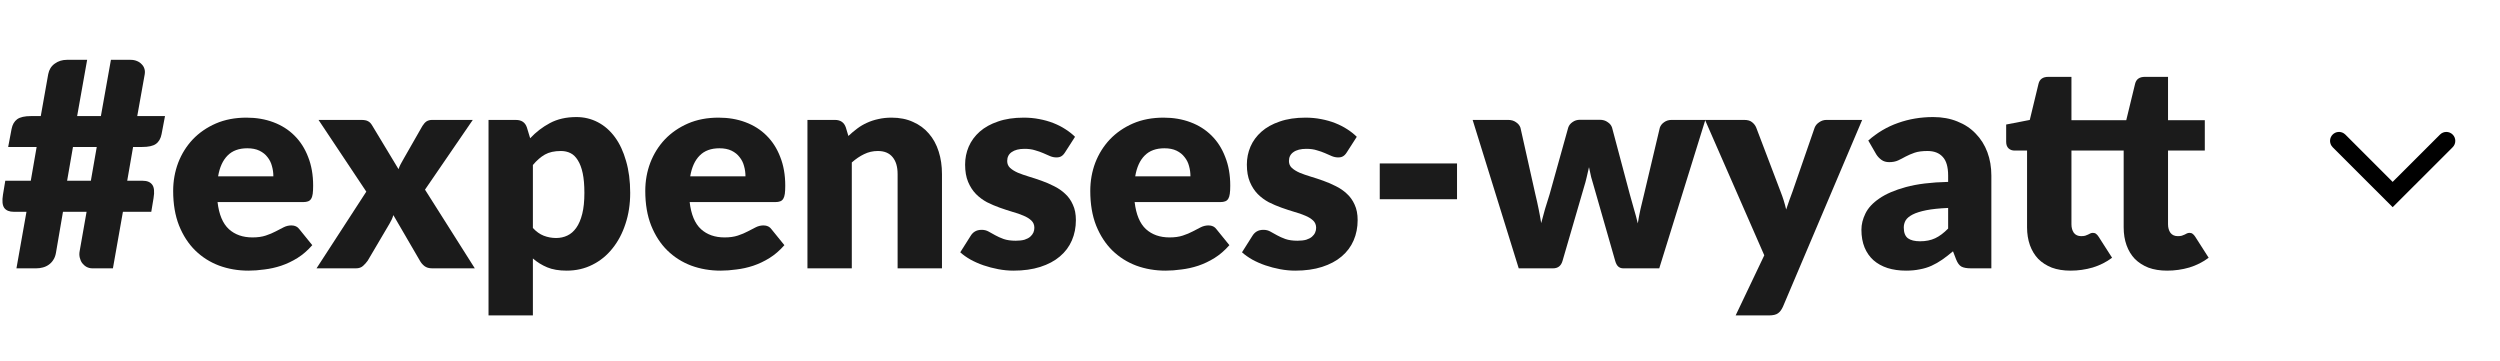 <?xml version="1.0" encoding="utf-8"?>
<svg xmlns="http://www.w3.org/2000/svg" fill="none" height="100%" overflow="visible" preserveAspectRatio="none" style="display: block;" viewBox="0 0 90 13" width="100%">
<g id="Frame 63">
<g clip-path="url(#clip0_0_587)" id="Frame 1321314991">
<g clip-path="url(#clip1_0_587)" id="#expenses-wyatt">
<path d="M74.541 9.743C74.287 9.743 74.061 9.707 73.866 9.635C73.673 9.559 73.51 9.454 73.376 9.32C73.246 9.183 73.146 9.018 73.077 8.826C73.009 8.633 72.974 8.419 72.974 8.182V5.42H72.521C72.439 5.42 72.368 5.395 72.31 5.343C72.251 5.288 72.222 5.209 72.222 5.106V4.483L73.072 4.318L73.387 3.014C73.428 2.849 73.545 2.767 73.737 2.767H74.572V4.328H76.545L76.864 3.014C76.905 2.849 77.022 2.767 77.215 2.767H78.049V4.328H79.373V5.42H78.049V8.074C78.049 8.197 78.078 8.3 78.137 8.383C78.199 8.462 78.286 8.501 78.4 8.501C78.458 8.501 78.506 8.496 78.544 8.486C78.585 8.472 78.619 8.458 78.647 8.445C78.678 8.427 78.705 8.414 78.729 8.403C78.757 8.39 78.788 8.383 78.822 8.383C78.87 8.383 78.908 8.395 78.935 8.419C78.966 8.439 78.997 8.474 79.028 8.522L79.512 9.279C79.306 9.434 79.074 9.551 78.817 9.63C78.559 9.705 78.293 9.743 78.018 9.743C77.764 9.743 77.539 9.707 77.343 9.635C77.151 9.559 76.988 9.454 76.854 9.32C76.723 9.183 76.624 9.018 76.555 8.826C76.486 8.633 76.452 8.419 76.452 8.182V5.42H74.572V8.074C74.572 8.197 74.601 8.3 74.659 8.383C74.721 8.462 74.808 8.501 74.922 8.501C74.98 8.501 75.028 8.496 75.066 8.486C75.107 8.472 75.142 8.458 75.169 8.445C75.2 8.427 75.228 8.414 75.252 8.403C75.279 8.39 75.31 8.383 75.344 8.383C75.392 8.383 75.43 8.395 75.458 8.419C75.489 8.439 75.519 8.474 75.55 8.522L76.035 9.279C75.829 9.434 75.597 9.551 75.339 9.63C75.082 9.705 74.815 9.743 74.541 9.743Z" fill="#1B1B1B" id="Vector"/>
<path d="M70.133 7.486C69.814 7.5 69.551 7.527 69.345 7.568C69.139 7.61 68.975 7.661 68.855 7.723C68.735 7.785 68.651 7.855 68.603 7.934C68.558 8.013 68.536 8.099 68.536 8.192C68.536 8.374 68.586 8.503 68.685 8.578C68.785 8.65 68.931 8.686 69.123 8.686C69.329 8.686 69.51 8.65 69.664 8.578C69.819 8.506 69.975 8.389 70.133 8.228V7.486ZM67.258 5.059C67.581 4.774 67.938 4.563 68.33 4.426C68.725 4.285 69.147 4.214 69.597 4.214C69.92 4.214 70.21 4.268 70.468 4.374C70.729 4.477 70.949 4.623 71.127 4.812C71.309 4.998 71.448 5.219 71.545 5.477C71.641 5.734 71.689 6.016 71.689 6.322V9.66H70.957C70.806 9.66 70.691 9.64 70.612 9.598C70.537 9.557 70.473 9.471 70.421 9.341L70.308 9.047C70.174 9.16 70.045 9.26 69.922 9.346C69.798 9.432 69.669 9.506 69.535 9.567C69.405 9.626 69.264 9.669 69.113 9.696C68.965 9.727 68.8 9.743 68.618 9.743C68.374 9.743 68.153 9.712 67.954 9.65C67.754 9.585 67.584 9.49 67.444 9.367C67.306 9.243 67.2 9.09 67.124 8.908C67.049 8.723 67.011 8.51 67.011 8.269C67.011 8.077 67.059 7.883 67.155 7.687C67.251 7.488 67.418 7.307 67.655 7.146C67.892 6.981 68.211 6.844 68.613 6.734C69.015 6.624 69.522 6.562 70.133 6.548V6.322C70.133 6.009 70.068 5.784 69.937 5.647C69.81 5.506 69.628 5.436 69.391 5.436C69.202 5.436 69.048 5.456 68.927 5.497C68.807 5.539 68.699 5.585 68.603 5.636C68.51 5.688 68.419 5.734 68.33 5.776C68.24 5.817 68.134 5.837 68.01 5.837C67.9 5.837 67.808 5.81 67.732 5.755C67.657 5.7 67.595 5.635 67.547 5.559L67.258 5.059Z" fill="#1B1B1B" id="Vector_2"/>
<path d="M67.038 4.317L64.184 11.046C64.135 11.152 64.077 11.23 64.008 11.278C63.94 11.329 63.83 11.355 63.679 11.355H62.483L63.514 9.191L61.381 4.317H62.793C62.916 4.317 63.011 4.345 63.076 4.4C63.145 4.455 63.194 4.52 63.225 4.596L64.101 6.899C64.184 7.108 64.251 7.323 64.302 7.543C64.34 7.433 64.378 7.323 64.415 7.213C64.453 7.103 64.493 6.995 64.534 6.888L65.327 4.596C65.358 4.517 65.413 4.451 65.492 4.4C65.571 4.345 65.657 4.317 65.75 4.317H67.038Z" fill="#1B1B1B" id="Vector_3"/>
<path d="M61.392 4.317L59.733 9.66H58.435C58.366 9.66 58.308 9.639 58.26 9.598C58.212 9.557 58.174 9.488 58.147 9.392L57.384 6.729C57.346 6.608 57.312 6.49 57.281 6.373C57.254 6.256 57.228 6.138 57.204 6.018C57.18 6.138 57.152 6.258 57.121 6.378C57.094 6.498 57.061 6.619 57.023 6.739L56.251 9.392C56.199 9.571 56.086 9.66 55.91 9.66H54.674L53.015 4.317H54.293C54.406 4.317 54.501 4.345 54.576 4.4C54.655 4.451 54.708 4.517 54.736 4.596L55.272 6.991C55.316 7.173 55.356 7.35 55.39 7.522C55.425 7.69 55.455 7.86 55.483 8.032C55.528 7.86 55.574 7.69 55.622 7.522C55.673 7.35 55.728 7.173 55.787 6.991L56.457 4.59C56.484 4.511 56.536 4.446 56.611 4.395C56.687 4.34 56.776 4.312 56.879 4.312H57.59C57.703 4.312 57.798 4.34 57.873 4.395C57.953 4.446 58.006 4.511 58.033 4.59L58.672 6.991C58.724 7.173 58.773 7.35 58.821 7.522C58.873 7.694 58.919 7.867 58.961 8.042C58.988 7.871 59.021 7.699 59.058 7.527C59.096 7.355 59.139 7.177 59.187 6.991L59.754 4.596C59.781 4.517 59.833 4.451 59.908 4.4C59.984 4.345 60.073 4.317 60.176 4.317H61.392Z" fill="#1B1B1B" id="Vector_4"/>
<path d="M49.671 5.884H52.453V7.172H49.671V5.884Z" fill="#1B1B1B" id="Vector_5"/>
<path d="M48.483 5.487C48.442 5.552 48.397 5.599 48.349 5.626C48.305 5.654 48.246 5.667 48.174 5.667C48.099 5.667 48.023 5.652 47.947 5.621C47.872 5.587 47.789 5.551 47.7 5.513C47.614 5.475 47.516 5.441 47.406 5.41C47.297 5.375 47.171 5.358 47.03 5.358C46.828 5.358 46.671 5.398 46.562 5.477C46.455 5.552 46.402 5.659 46.402 5.796C46.402 5.896 46.436 5.978 46.505 6.043C46.577 6.109 46.671 6.167 46.788 6.219C46.905 6.267 47.037 6.313 47.185 6.358C47.333 6.402 47.484 6.452 47.638 6.507C47.793 6.562 47.944 6.627 48.092 6.703C48.239 6.775 48.372 6.866 48.488 6.976C48.605 7.082 48.698 7.213 48.767 7.368C48.839 7.522 48.875 7.708 48.875 7.924C48.875 8.188 48.827 8.432 48.73 8.656C48.634 8.879 48.49 9.071 48.298 9.233C48.109 9.394 47.873 9.519 47.592 9.609C47.314 9.698 46.992 9.743 46.629 9.743C46.446 9.743 46.264 9.725 46.082 9.691C45.9 9.657 45.723 9.61 45.552 9.552C45.383 9.494 45.227 9.425 45.083 9.346C44.939 9.263 44.815 9.176 44.712 9.083L45.083 8.496C45.124 8.427 45.176 8.374 45.237 8.336C45.303 8.295 45.385 8.274 45.485 8.274C45.577 8.274 45.66 8.295 45.732 8.336C45.808 8.377 45.888 8.422 45.974 8.47C46.06 8.518 46.16 8.563 46.273 8.604C46.39 8.645 46.536 8.666 46.711 8.666C46.834 8.666 46.939 8.654 47.025 8.63C47.111 8.602 47.18 8.566 47.231 8.522C47.283 8.477 47.321 8.427 47.345 8.372C47.369 8.317 47.381 8.261 47.381 8.202C47.381 8.096 47.345 8.008 47.273 7.939C47.2 7.871 47.106 7.812 46.989 7.764C46.872 7.713 46.738 7.666 46.587 7.625C46.44 7.58 46.288 7.531 46.134 7.476C45.979 7.421 45.826 7.356 45.675 7.28C45.528 7.201 45.395 7.103 45.279 6.986C45.162 6.866 45.067 6.72 44.995 6.548C44.923 6.377 44.887 6.169 44.887 5.925C44.887 5.698 44.93 5.484 45.016 5.281C45.105 5.075 45.237 4.895 45.413 4.74C45.588 4.585 45.808 4.463 46.072 4.374C46.337 4.281 46.646 4.235 46.999 4.235C47.192 4.235 47.377 4.252 47.556 4.287C47.738 4.321 47.908 4.369 48.066 4.431C48.224 4.493 48.368 4.567 48.499 4.652C48.629 4.735 48.744 4.826 48.844 4.925L48.483 5.487Z" fill="#1B1B1B" id="Vector_6"/>
<path d="M42.856 6.347C42.856 6.22 42.839 6.097 42.805 5.976C42.774 5.856 42.721 5.75 42.645 5.657C42.573 5.561 42.477 5.484 42.357 5.425C42.236 5.367 42.09 5.338 41.919 5.338C41.617 5.338 41.38 5.425 41.208 5.6C41.036 5.772 40.923 6.021 40.868 6.347H42.856ZM40.847 7.275C40.899 7.721 41.034 8.046 41.254 8.249C41.474 8.448 41.757 8.547 42.104 8.547C42.29 8.547 42.45 8.525 42.583 8.48C42.717 8.436 42.836 8.386 42.939 8.331C43.045 8.276 43.142 8.226 43.227 8.182C43.317 8.137 43.41 8.115 43.506 8.115C43.633 8.115 43.729 8.161 43.794 8.254L44.258 8.826C44.093 9.014 43.914 9.169 43.722 9.289C43.533 9.406 43.337 9.499 43.135 9.567C42.935 9.633 42.734 9.677 42.532 9.701C42.333 9.729 42.142 9.743 41.96 9.743C41.586 9.743 41.234 9.683 40.904 9.562C40.578 9.439 40.291 9.257 40.043 9.016C39.8 8.776 39.605 8.477 39.461 8.12C39.32 7.763 39.25 7.347 39.25 6.873C39.25 6.516 39.31 6.177 39.43 5.858C39.554 5.539 39.729 5.259 39.956 5.018C40.186 4.778 40.462 4.587 40.785 4.446C41.112 4.305 41.479 4.235 41.888 4.235C42.242 4.235 42.565 4.29 42.856 4.4C43.152 4.51 43.404 4.67 43.614 4.879C43.827 5.089 43.992 5.346 44.108 5.652C44.229 5.954 44.289 6.298 44.289 6.682C44.289 6.803 44.284 6.9 44.273 6.976C44.263 7.052 44.244 7.112 44.217 7.156C44.189 7.201 44.151 7.232 44.103 7.249C44.059 7.266 44 7.275 43.928 7.275H40.847Z" fill="#1B1B1B" id="Vector_7"/>
<path d="M38.34 5.487C38.299 5.552 38.254 5.599 38.206 5.626C38.161 5.654 38.103 5.667 38.031 5.667C37.955 5.667 37.88 5.652 37.804 5.621C37.729 5.587 37.646 5.551 37.557 5.513C37.471 5.475 37.373 5.441 37.263 5.41C37.153 5.375 37.028 5.358 36.887 5.358C36.684 5.358 36.528 5.398 36.418 5.477C36.312 5.552 36.259 5.659 36.259 5.796C36.259 5.896 36.293 5.978 36.362 6.043C36.434 6.109 36.528 6.167 36.645 6.219C36.762 6.267 36.894 6.313 37.042 6.358C37.189 6.402 37.341 6.452 37.495 6.507C37.65 6.562 37.801 6.627 37.949 6.703C38.096 6.775 38.228 6.866 38.345 6.976C38.462 7.082 38.555 7.213 38.623 7.368C38.696 7.522 38.732 7.708 38.732 7.924C38.732 8.188 38.684 8.432 38.587 8.656C38.491 8.879 38.347 9.071 38.155 9.233C37.966 9.394 37.73 9.519 37.449 9.609C37.17 9.698 36.849 9.743 36.485 9.743C36.303 9.743 36.121 9.725 35.939 9.691C35.757 9.657 35.58 9.61 35.408 9.552C35.24 9.494 35.084 9.425 34.94 9.346C34.795 9.263 34.672 9.176 34.569 9.083L34.94 8.496C34.981 8.427 35.032 8.374 35.094 8.336C35.16 8.295 35.242 8.274 35.342 8.274C35.434 8.274 35.517 8.295 35.589 8.336C35.664 8.377 35.745 8.422 35.831 8.47C35.917 8.518 36.017 8.563 36.13 8.604C36.247 8.645 36.393 8.666 36.568 8.666C36.691 8.666 36.796 8.654 36.882 8.63C36.968 8.602 37.037 8.566 37.088 8.522C37.14 8.477 37.177 8.427 37.202 8.372C37.225 8.317 37.237 8.261 37.237 8.202C37.237 8.096 37.202 8.008 37.129 7.939C37.057 7.871 36.963 7.812 36.846 7.764C36.729 7.713 36.595 7.666 36.444 7.625C36.296 7.58 36.145 7.531 35.991 7.476C35.836 7.421 35.683 7.356 35.532 7.28C35.385 7.201 35.252 7.103 35.136 6.986C35.019 6.866 34.924 6.72 34.852 6.548C34.78 6.377 34.744 6.169 34.744 5.925C34.744 5.698 34.787 5.484 34.873 5.281C34.962 5.075 35.094 4.895 35.269 4.74C35.445 4.585 35.664 4.463 35.929 4.374C36.193 4.281 36.502 4.235 36.856 4.235C37.049 4.235 37.234 4.252 37.413 4.287C37.595 4.321 37.765 4.369 37.923 4.431C38.081 4.493 38.225 4.567 38.355 4.652C38.486 4.735 38.601 4.826 38.701 4.925L38.34 5.487Z" fill="#1B1B1B" id="Vector_8"/>
<path d="M30.542 4.895C30.645 4.798 30.751 4.709 30.861 4.627C30.971 4.544 31.088 4.476 31.211 4.421C31.338 4.362 31.474 4.317 31.618 4.287C31.766 4.252 31.926 4.235 32.098 4.235C32.389 4.235 32.647 4.287 32.87 4.39C33.097 4.489 33.288 4.63 33.442 4.812C33.597 4.991 33.714 5.205 33.793 5.456C33.872 5.703 33.911 5.973 33.911 6.265V9.66H32.314V6.265C32.314 6.004 32.254 5.801 32.134 5.657C32.013 5.509 31.837 5.436 31.603 5.436C31.428 5.436 31.263 5.473 31.108 5.549C30.957 5.621 30.81 5.721 30.665 5.848V9.66H29.068V4.317H30.057C30.257 4.317 30.387 4.407 30.449 4.585L30.542 4.895Z" fill="#1B1B1B" id="Vector_9"/>
<path d="M26.837 6.347C26.837 6.22 26.82 6.097 26.785 5.976C26.754 5.856 26.701 5.75 26.625 5.657C26.553 5.561 26.457 5.484 26.337 5.425C26.217 5.367 26.071 5.338 25.899 5.338C25.597 5.338 25.36 5.425 25.188 5.6C25.016 5.772 24.903 6.021 24.848 6.347H26.837ZM24.828 7.275C24.879 7.721 25.015 8.046 25.235 8.249C25.454 8.448 25.738 8.547 26.085 8.547C26.27 8.547 26.43 8.525 26.564 8.48C26.698 8.436 26.816 8.386 26.919 8.331C27.026 8.276 27.122 8.226 27.208 8.182C27.297 8.137 27.39 8.115 27.486 8.115C27.613 8.115 27.709 8.161 27.774 8.254L28.238 8.826C28.073 9.014 27.895 9.169 27.702 9.289C27.513 9.406 27.318 9.499 27.115 9.567C26.916 9.633 26.715 9.677 26.512 9.701C26.313 9.729 26.122 9.743 25.94 9.743C25.566 9.743 25.214 9.683 24.884 9.562C24.558 9.439 24.271 9.257 24.024 9.016C23.78 8.776 23.586 8.477 23.442 8.12C23.301 7.763 23.23 7.347 23.23 6.873C23.23 6.516 23.29 6.177 23.411 5.858C23.534 5.539 23.709 5.259 23.936 5.018C24.166 4.778 24.443 4.587 24.766 4.446C25.092 4.305 25.459 4.235 25.868 4.235C26.222 4.235 26.545 4.29 26.837 4.4C27.132 4.51 27.385 4.67 27.594 4.879C27.807 5.089 27.972 5.346 28.089 5.652C28.209 5.954 28.269 6.298 28.269 6.682C28.269 6.803 28.264 6.9 28.254 6.976C28.243 7.052 28.224 7.112 28.197 7.156C28.169 7.201 28.132 7.232 28.084 7.249C28.039 7.266 27.98 7.275 27.908 7.275H24.828Z" fill="#1B1B1B" id="Vector_10"/>
<path d="M19.184 8.207C19.304 8.338 19.434 8.431 19.575 8.486C19.716 8.54 19.864 8.568 20.018 8.568C20.166 8.568 20.302 8.539 20.425 8.48C20.549 8.422 20.655 8.329 20.745 8.202C20.838 8.072 20.91 7.903 20.961 7.697C21.013 7.491 21.038 7.24 21.038 6.945C21.038 6.663 21.018 6.426 20.977 6.234C20.936 6.042 20.877 5.887 20.802 5.77C20.729 5.65 20.642 5.564 20.539 5.513C20.436 5.461 20.321 5.436 20.194 5.436C19.96 5.436 19.768 5.478 19.616 5.564C19.465 5.65 19.321 5.776 19.184 5.94V8.207ZM19.086 4.977C19.295 4.754 19.532 4.572 19.797 4.431C20.065 4.287 20.383 4.214 20.75 4.214C21.028 4.214 21.286 4.276 21.523 4.4C21.76 4.524 21.964 4.702 22.136 4.936C22.308 5.169 22.442 5.456 22.538 5.796C22.637 6.133 22.687 6.516 22.687 6.945C22.687 7.347 22.631 7.718 22.517 8.058C22.407 8.398 22.251 8.693 22.048 8.944C21.849 9.195 21.609 9.391 21.327 9.531C21.049 9.672 20.74 9.743 20.4 9.743C20.122 9.743 19.888 9.703 19.699 9.624C19.51 9.545 19.338 9.439 19.184 9.305V11.355H17.587V4.318H18.576C18.775 4.318 18.906 4.407 18.967 4.585L19.086 4.977Z" fill="#1B1B1B" id="Vector_11"/>
<path d="M17.093 9.66H15.557C15.444 9.66 15.351 9.633 15.279 9.578C15.21 9.523 15.155 9.457 15.114 9.382L14.161 7.744C14.144 7.802 14.123 7.857 14.099 7.908C14.075 7.96 14.05 8.008 14.022 8.053L13.239 9.382C13.191 9.451 13.134 9.514 13.069 9.573C13.004 9.631 12.919 9.66 12.816 9.66H11.395L13.187 6.899L11.467 4.317H13.002C13.115 4.317 13.198 4.333 13.249 4.364C13.304 4.391 13.352 4.439 13.393 4.508L14.347 6.09C14.367 6.028 14.393 5.968 14.424 5.909C14.455 5.848 14.489 5.786 14.527 5.724L15.207 4.534C15.255 4.458 15.305 4.403 15.356 4.369C15.411 4.335 15.478 4.317 15.557 4.317H17.02L15.3 6.827L17.093 9.66Z" fill="#1B1B1B" id="Vector_12"/>
<path d="M9.841 6.347C9.841 6.22 9.824 6.097 9.789 5.976C9.758 5.856 9.705 5.75 9.63 5.657C9.558 5.561 9.461 5.484 9.341 5.425C9.221 5.367 9.075 5.338 8.903 5.338C8.601 5.338 8.364 5.425 8.192 5.6C8.021 5.772 7.907 6.021 7.852 6.347H9.841ZM7.832 7.275C7.883 7.721 8.019 8.046 8.239 8.249C8.458 8.448 8.742 8.547 9.089 8.547C9.274 8.547 9.434 8.525 9.568 8.48C9.702 8.436 9.82 8.386 9.923 8.331C10.03 8.276 10.126 8.226 10.212 8.182C10.301 8.137 10.394 8.115 10.49 8.115C10.617 8.115 10.713 8.161 10.779 8.254L11.242 8.826C11.077 9.014 10.899 9.169 10.707 9.289C10.518 9.406 10.322 9.499 10.119 9.567C9.92 9.633 9.719 9.677 9.516 9.701C9.317 9.729 9.126 9.743 8.944 9.743C8.57 9.743 8.218 9.683 7.888 9.562C7.562 9.439 7.275 9.257 7.028 9.016C6.784 8.776 6.59 8.477 6.446 8.12C6.305 7.763 6.234 7.347 6.234 6.873C6.234 6.516 6.295 6.177 6.415 5.858C6.538 5.539 6.714 5.259 6.94 5.018C7.17 4.778 7.447 4.587 7.77 4.446C8.096 4.305 8.464 4.235 8.872 4.235C9.226 4.235 9.549 4.29 9.841 4.4C10.136 4.51 10.389 4.67 10.598 4.879C10.811 5.089 10.976 5.346 11.093 5.652C11.213 5.954 11.273 6.298 11.273 6.682C11.273 6.803 11.268 6.9 11.258 6.976C11.247 7.052 11.229 7.112 11.201 7.156C11.174 7.201 11.136 7.232 11.088 7.249C11.043 7.266 10.985 7.275 10.912 7.275H7.832Z" fill="#1B1B1B" id="Vector_13"/>
<path d="M3.483 5.291H2.627L2.416 6.507H3.271L3.483 5.291ZM5.94 4.179L5.817 4.828C5.786 4.989 5.717 5.108 5.61 5.183C5.507 5.255 5.343 5.291 5.116 5.291H4.791L4.58 6.507H5.136C5.298 6.507 5.413 6.555 5.482 6.652C5.55 6.744 5.566 6.904 5.528 7.131L5.446 7.625H4.425L4.065 9.66H3.323C3.251 9.66 3.182 9.643 3.117 9.609C3.055 9.574 3.002 9.528 2.957 9.47C2.916 9.411 2.887 9.344 2.87 9.269C2.852 9.193 2.852 9.112 2.87 9.027L3.117 7.625H2.267L2.014 9.104C1.997 9.204 1.964 9.289 1.916 9.361C1.872 9.43 1.817 9.487 1.752 9.532C1.69 9.576 1.619 9.609 1.54 9.629C1.465 9.65 1.386 9.66 1.303 9.66H0.592L0.953 7.625H0.5C0.338 7.625 0.223 7.579 0.154 7.486C0.086 7.39 0.07 7.229 0.108 7.002L0.19 6.507H1.108L1.319 5.291H0.294L0.417 4.642C0.448 4.484 0.515 4.367 0.618 4.292C0.725 4.216 0.891 4.179 1.118 4.179H1.468L1.736 2.669C1.767 2.508 1.844 2.382 1.968 2.293C2.095 2.2 2.241 2.154 2.406 2.154H3.137L2.777 4.179H3.632L3.993 2.154H4.704C4.786 2.154 4.86 2.168 4.925 2.195C4.994 2.222 5.051 2.26 5.095 2.308C5.143 2.353 5.178 2.408 5.198 2.473C5.219 2.535 5.222 2.604 5.209 2.679L4.941 4.179H5.94Z" fill="#1B1B1B" id="Vector_14"/>
</g>
</g>
<g id="Frame">
<path d="M87.841 4.844C87.966 4.718 88.17 4.718 88.296 4.844C88.422 4.969 88.422 5.174 88.296 5.3L86.364 7.231L86.136 7.459L83.976 5.3L83.935 5.249C83.853 5.124 83.866 4.954 83.976 4.844C84.086 4.734 84.256 4.72 84.381 4.803L84.432 4.844L86.135 6.548L87.841 4.844Z" fill="black" id="Vector (Stroke)"/>
</g>
</g>
<defs>
<clipPath id="clip0_0_587">
<rect fill="white" height="12.075" width="79.696"/>
</clipPath>
<clipPath id="clip1_0_587">
<rect fill="white" height="9.202" transform="translate(0.088 2.153)" width="79.425"/>
</clipPath>
</defs>
</svg>